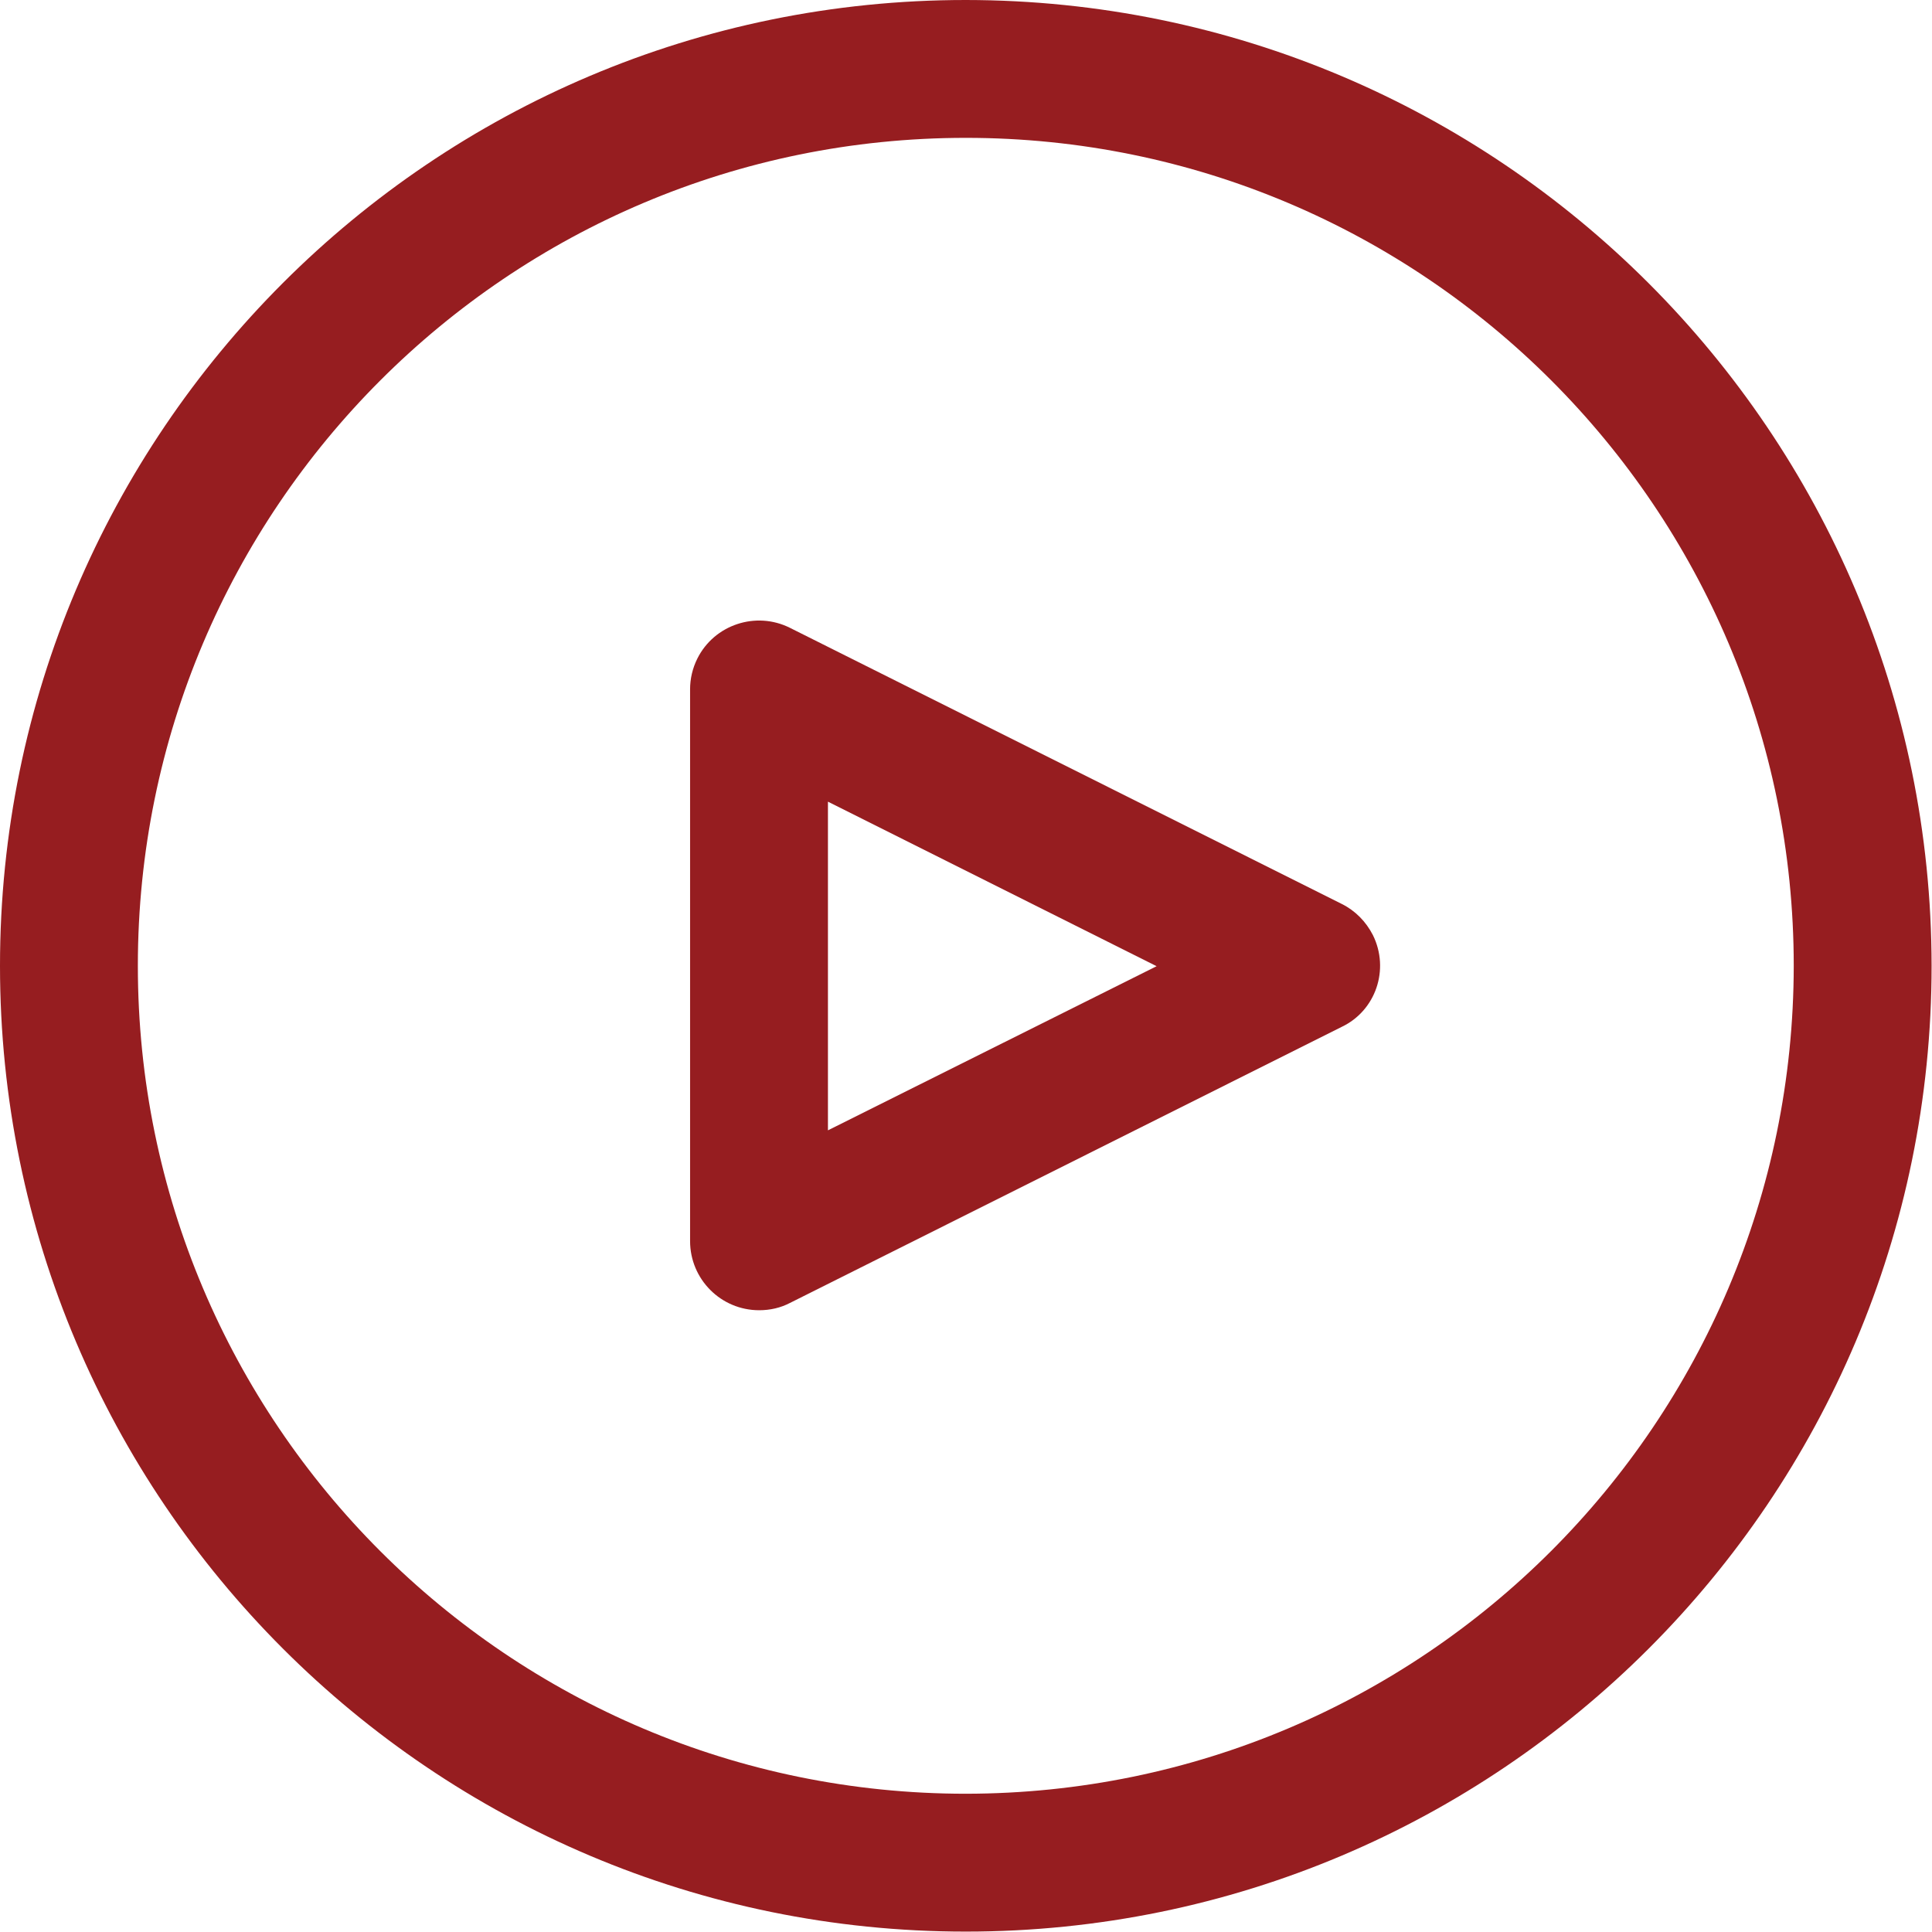 <?xml version="1.0" encoding="utf-8"?>
<!-- Generator: Adobe Illustrator 24.2.1, SVG Export Plug-In . SVG Version: 6.00 Build 0)  -->
<svg version="1.1" id="Capa_1" xmlns="http://www.w3.org/2000/svg" xmlns:xlink="http://www.w3.org/1999/xlink" x="0px" y="0px"
	 viewBox="0 0 477.9 477.9" style="enable-background:new 0 0 477.9 477.9;" xml:space="preserve">
<style type="text/css">
	.st0{fill:#961D20;}
</style>
<g>
	<g>
		<path class="st0" d="M238.9,0C107,0,0,107,0,238.9s107,238.9,238.9,238.9s238.9-107,238.9-238.9C477.7,107,370.8,0.1,238.9,0z
			 M238.9,443.7c-113.1,0-204.8-91.7-204.8-204.8S125.8,34.1,238.9,34.1s204.8,91.7,204.8,204.8C443.6,352,352,443.6,238.9,443.7z"
			/>
	</g>
</g>
<g>
	<g>
		<path class="st0" d="M339.6,231.3c-1.7-3.3-4.3-6-7.7-7.7l-136.5-68.3c-8.4-4.2-18.7-0.8-22.9,7.6c-1.2,2.4-1.8,5-1.8,7.6v136.5
			c0,9.4,7.6,17.1,17.1,17.1c2.7,0,5.3-0.6,7.6-1.8l136.5-68.3C340.3,250,343.8,239.8,339.6,231.3z M204.8,279.6v-81.3l81.3,40.7
			L204.8,279.6z"/>
	</g>
</g>
</svg>
